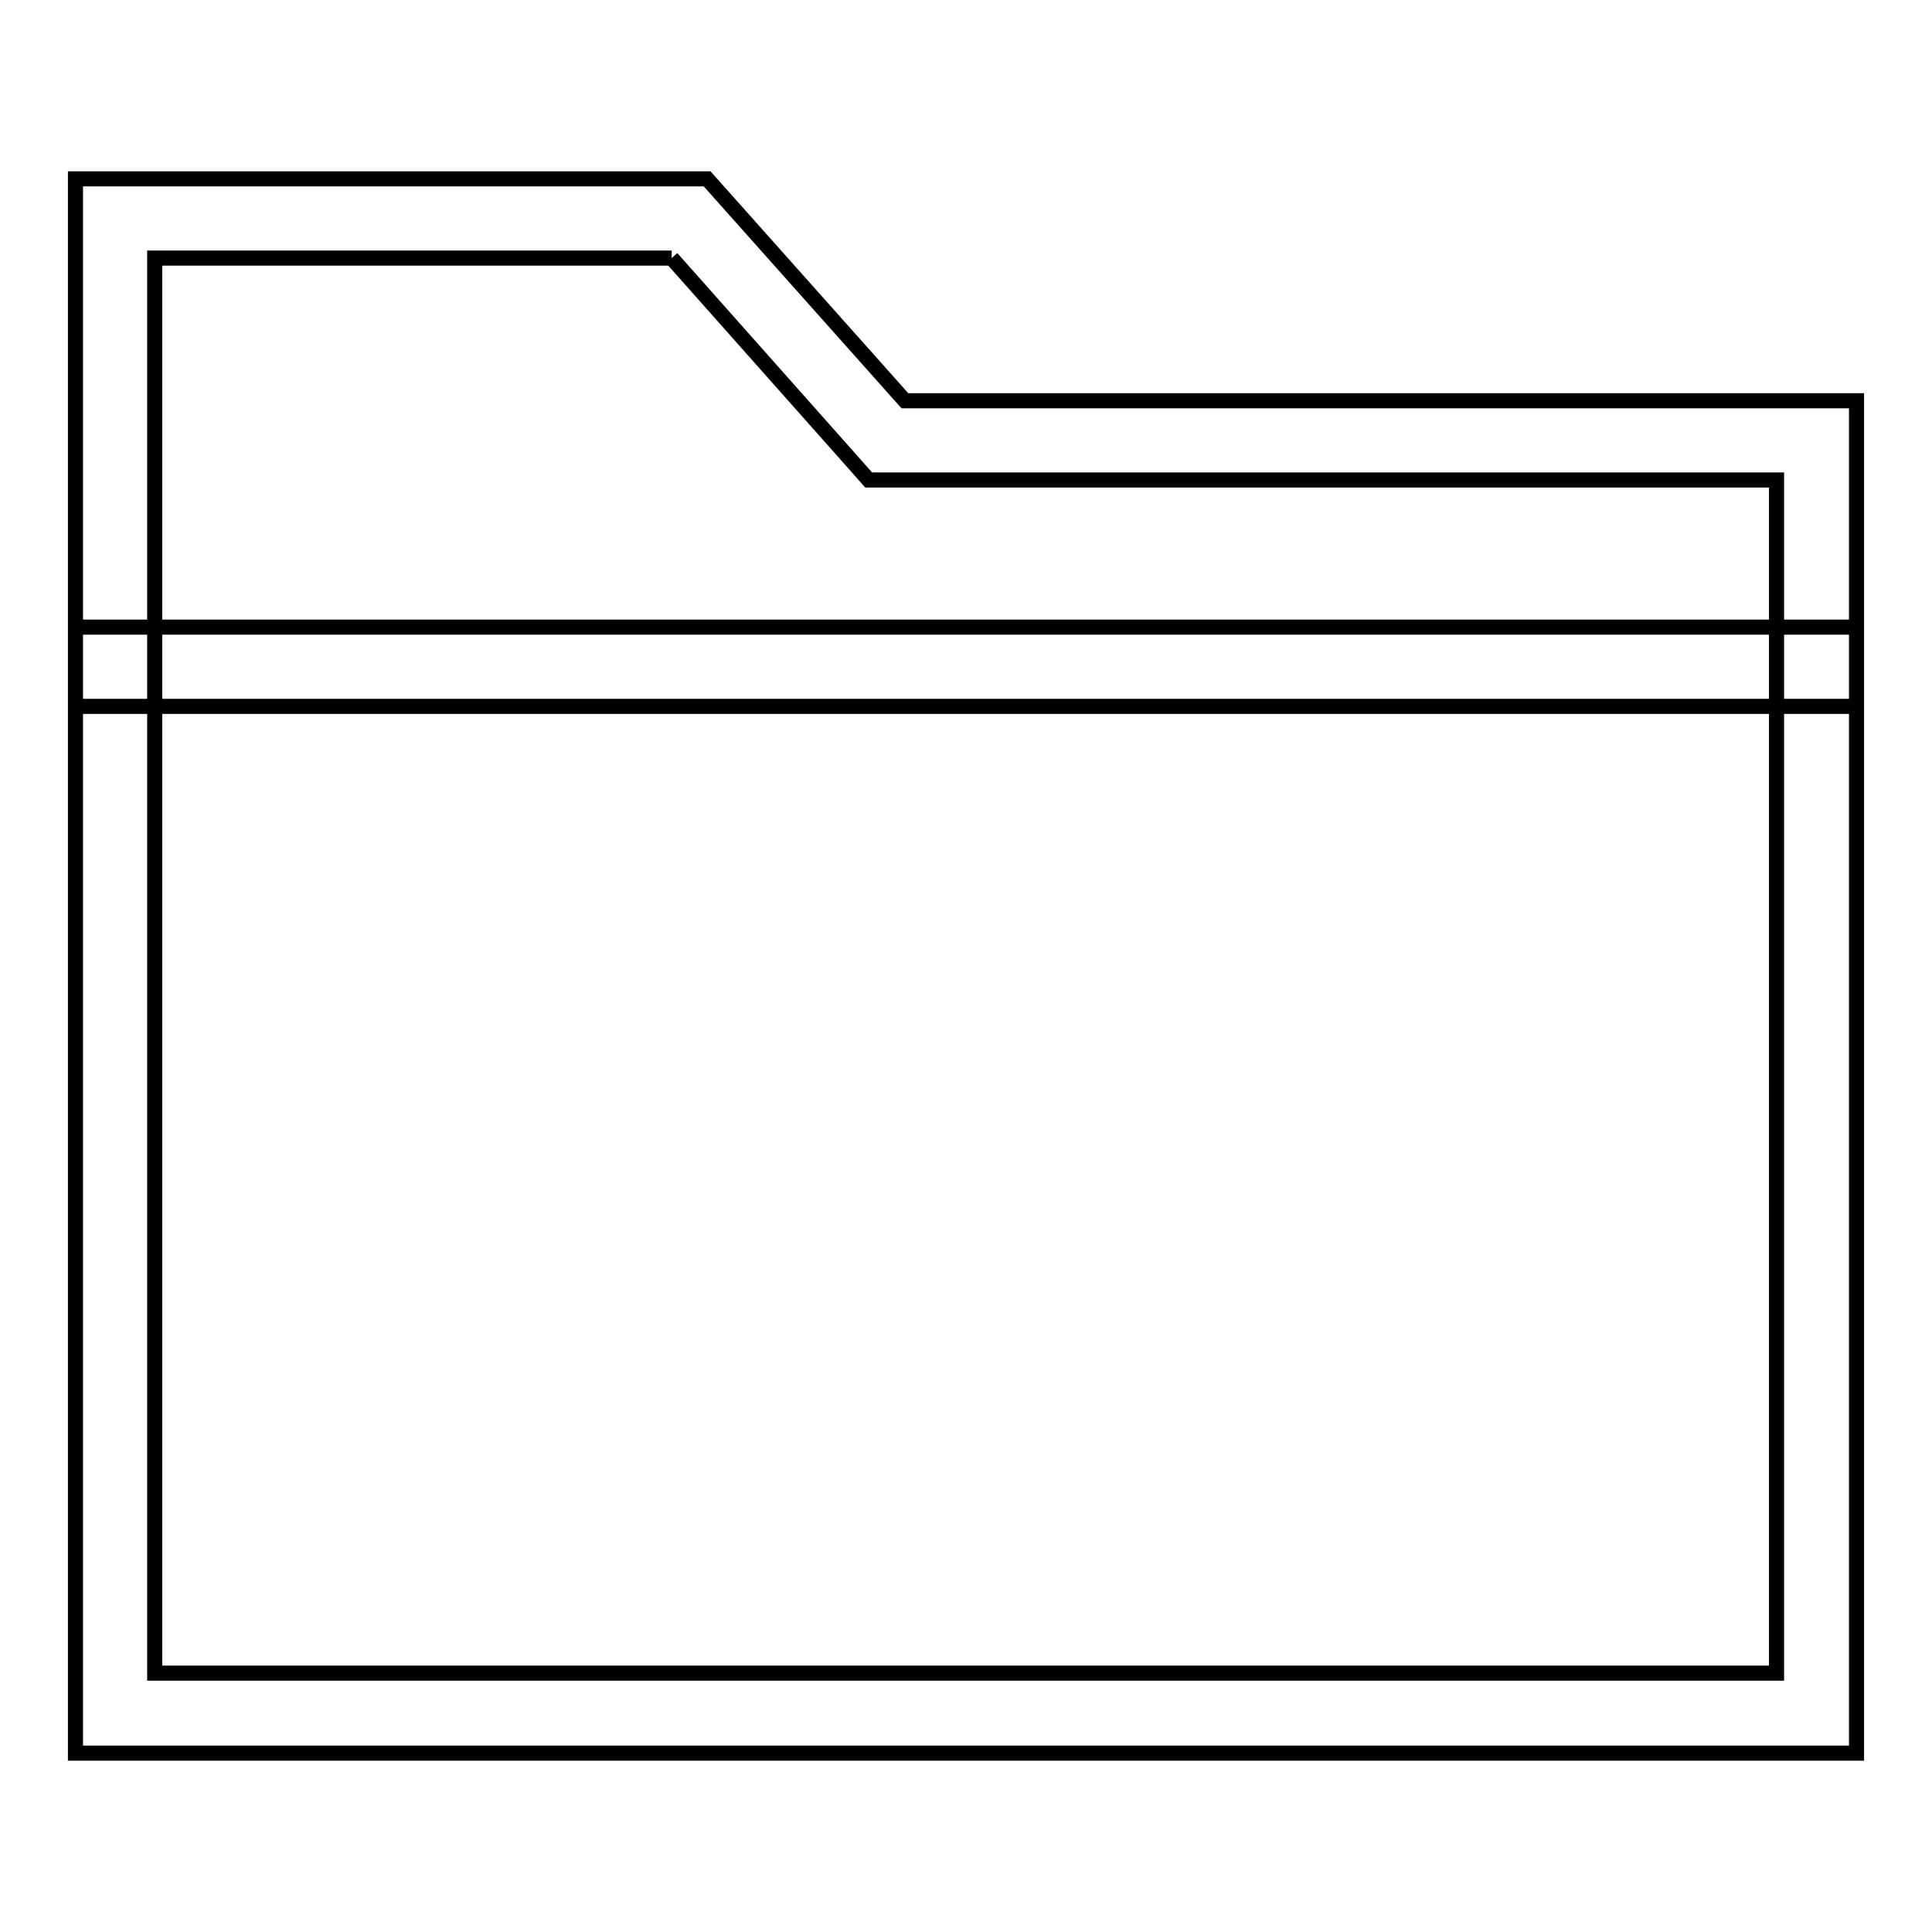 <?xml version="1.0" encoding="utf-8"?>
<!-- Svg Vector Icons : http://www.onlinewebfonts.com/icon -->
<!DOCTYPE svg PUBLIC "-//W3C//DTD SVG 1.1//EN" "http://www.w3.org/Graphics/SVG/1.1/DTD/svg11.dtd">
<svg version="1.1" xmlns="http://www.w3.org/2000/svg" xmlns:xlink="http://www.w3.org/1999/xlink" x="0px" y="0px" viewBox="0 0 256 256" enable-background="new 0 0 256 256" xml:space="preserve">
<g> <path stroke-width="2" fill-opacity="0" stroke="#000000"  d="M89,34.2l23,25.9l3.1,3.5h120.3v158.1H20.5V34.2H89 M93.7,23.7H10v208.6h236V53.1H119.9L93.7,23.7z  M246,83.1H10v10.5h236V83.1z"/></g>
</svg>